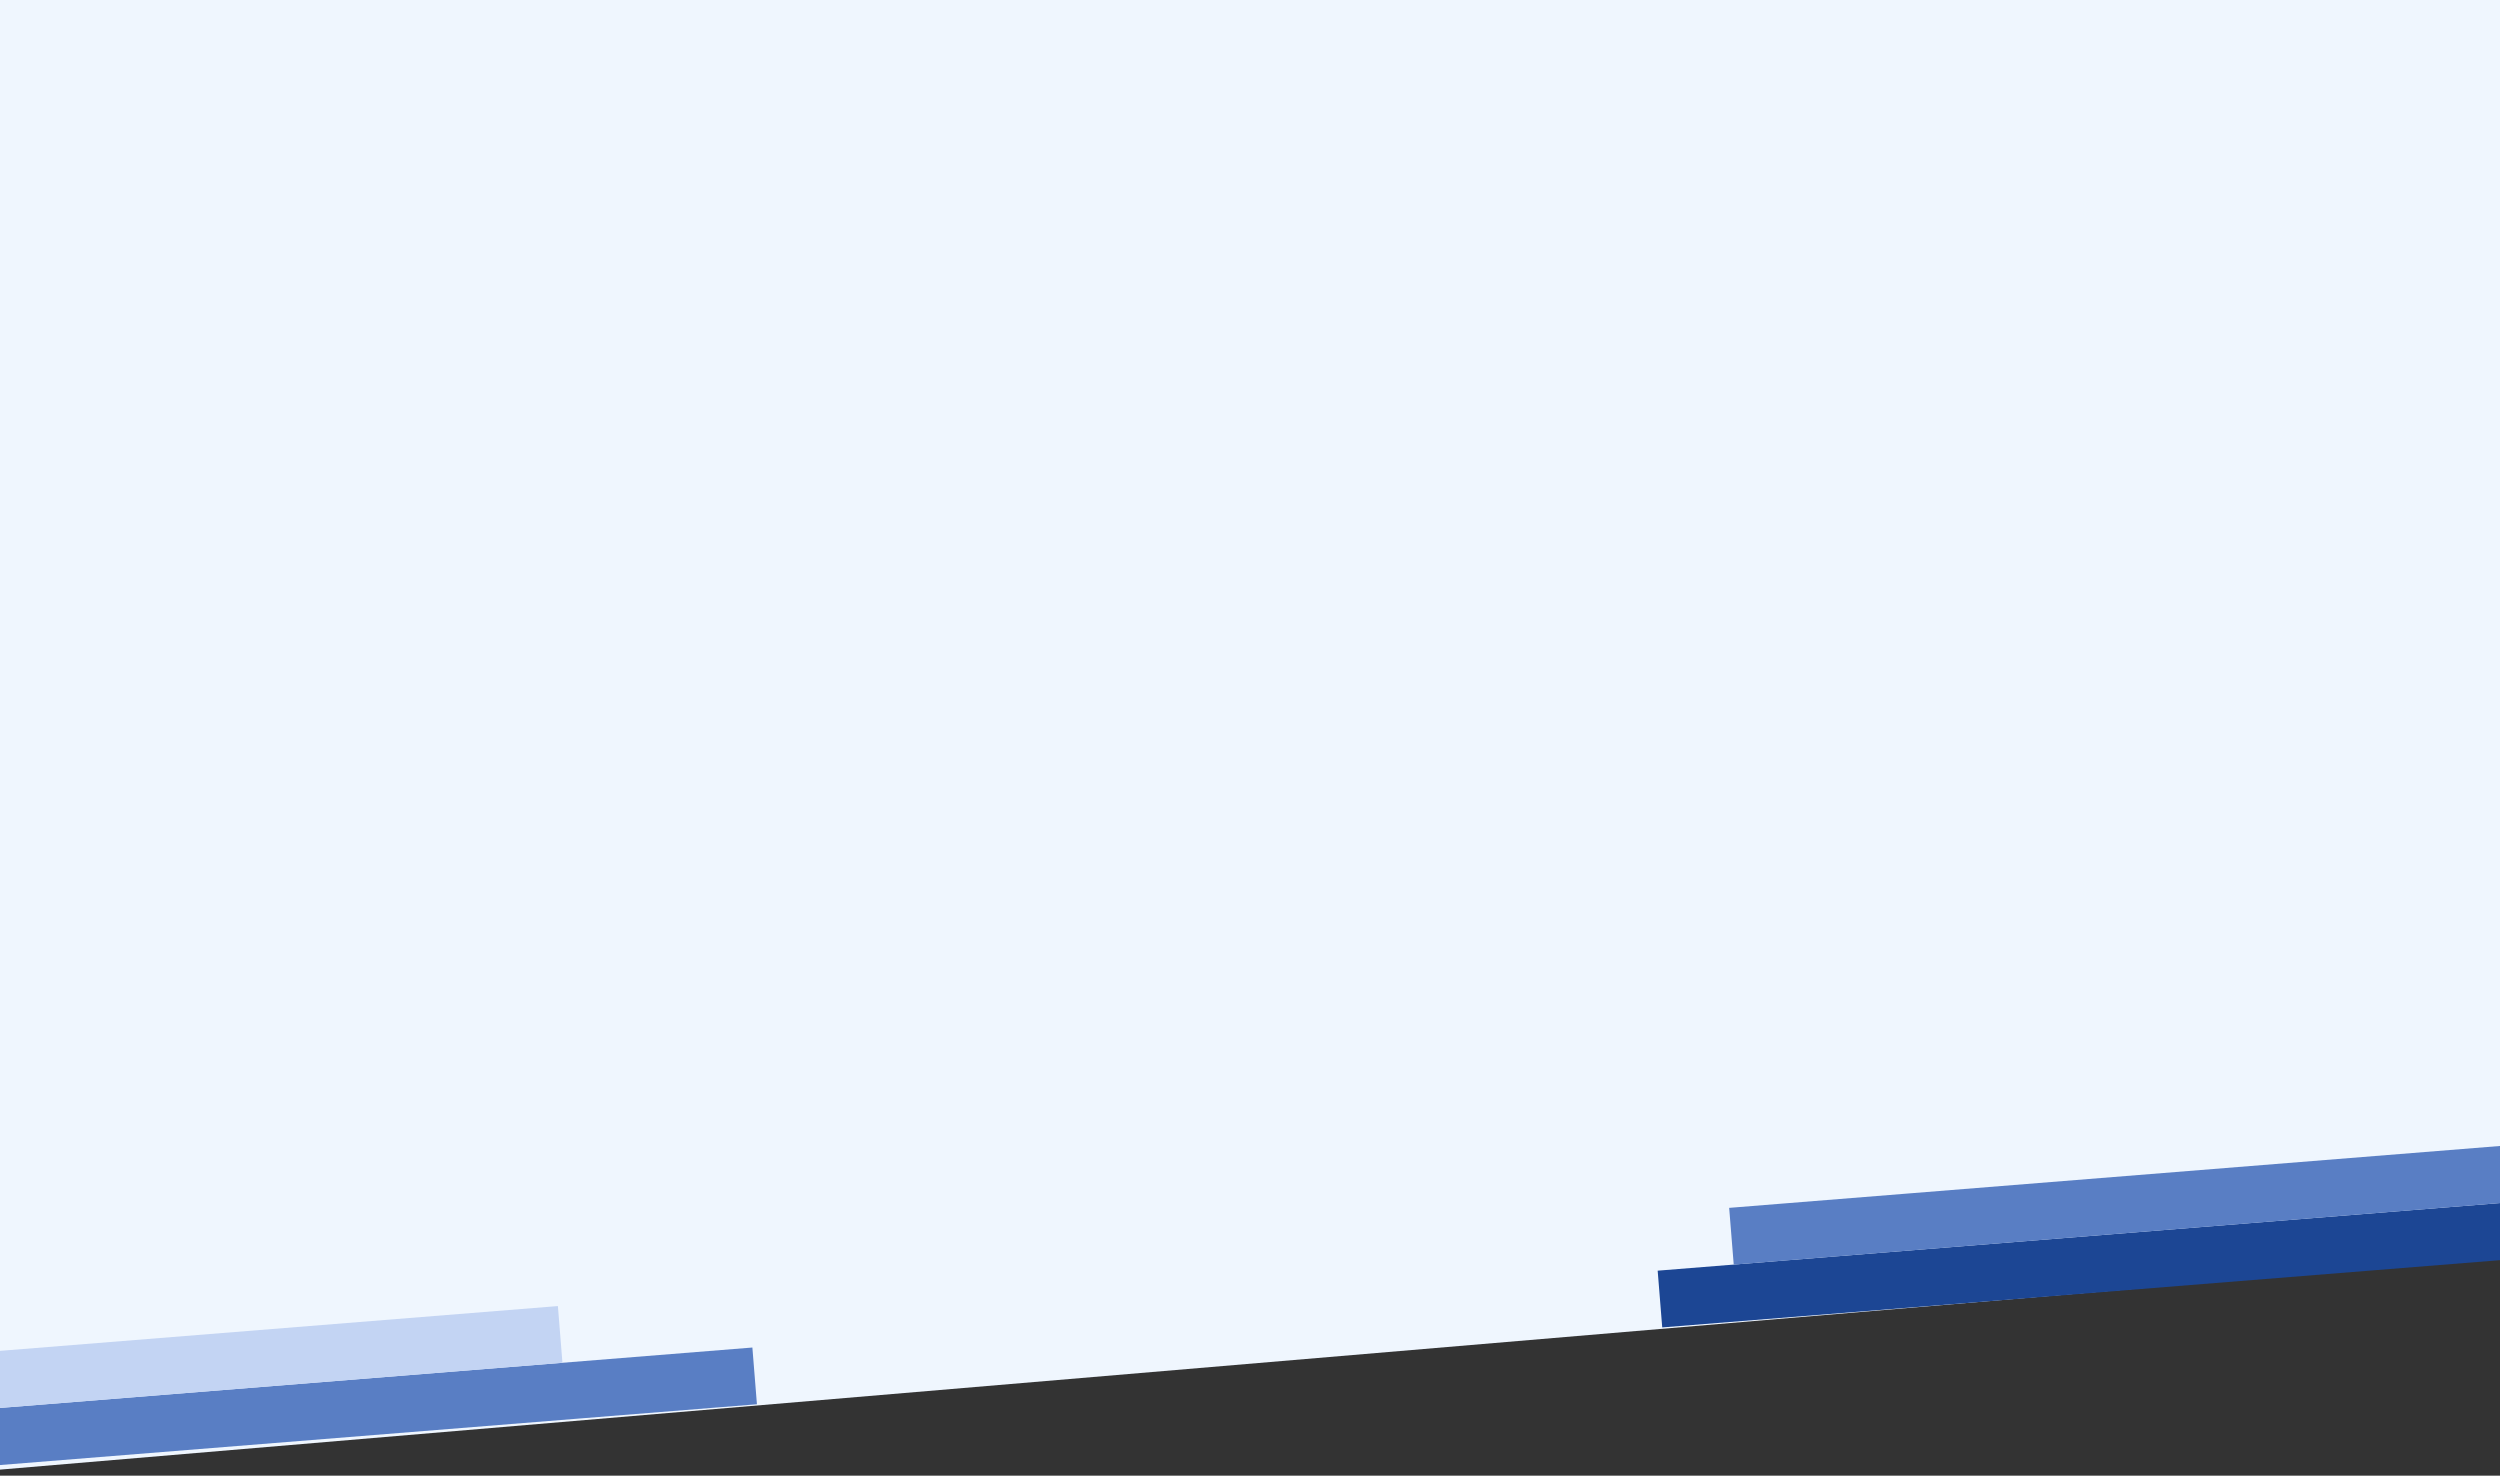 <svg width="1440" height="850" viewBox="0 0 1440 850" fill="none" xmlns="http://www.w3.org/2000/svg">
<rect x="0" y="0" width="1440" height="850" fill="#333333" stroke="none"/>
<path d="M0 0H1440V724.5L0 846.5V0Z" fill="#EFF6FE"/>
<rect x="954.816" y="731.906" width="509" height="32.791" transform="rotate(-4.59 954.816 731.906)" fill="#1C4694"/>
<rect x="-74" y="816.906" width="509" height="32.791" transform="rotate(-4.59 -74 816.906)" fill="#597EC4"/>
<rect x="996" y="695.727" width="509" height="32.791" transform="rotate(-4.59 996 695.727)" fill="#597EC4"/>
<rect x="-32.816" y="780.727" width="355.302" height="32.791" transform="rotate(-4.59 -32.816 780.727)" fill="#C3D4F3"/>
</svg>
